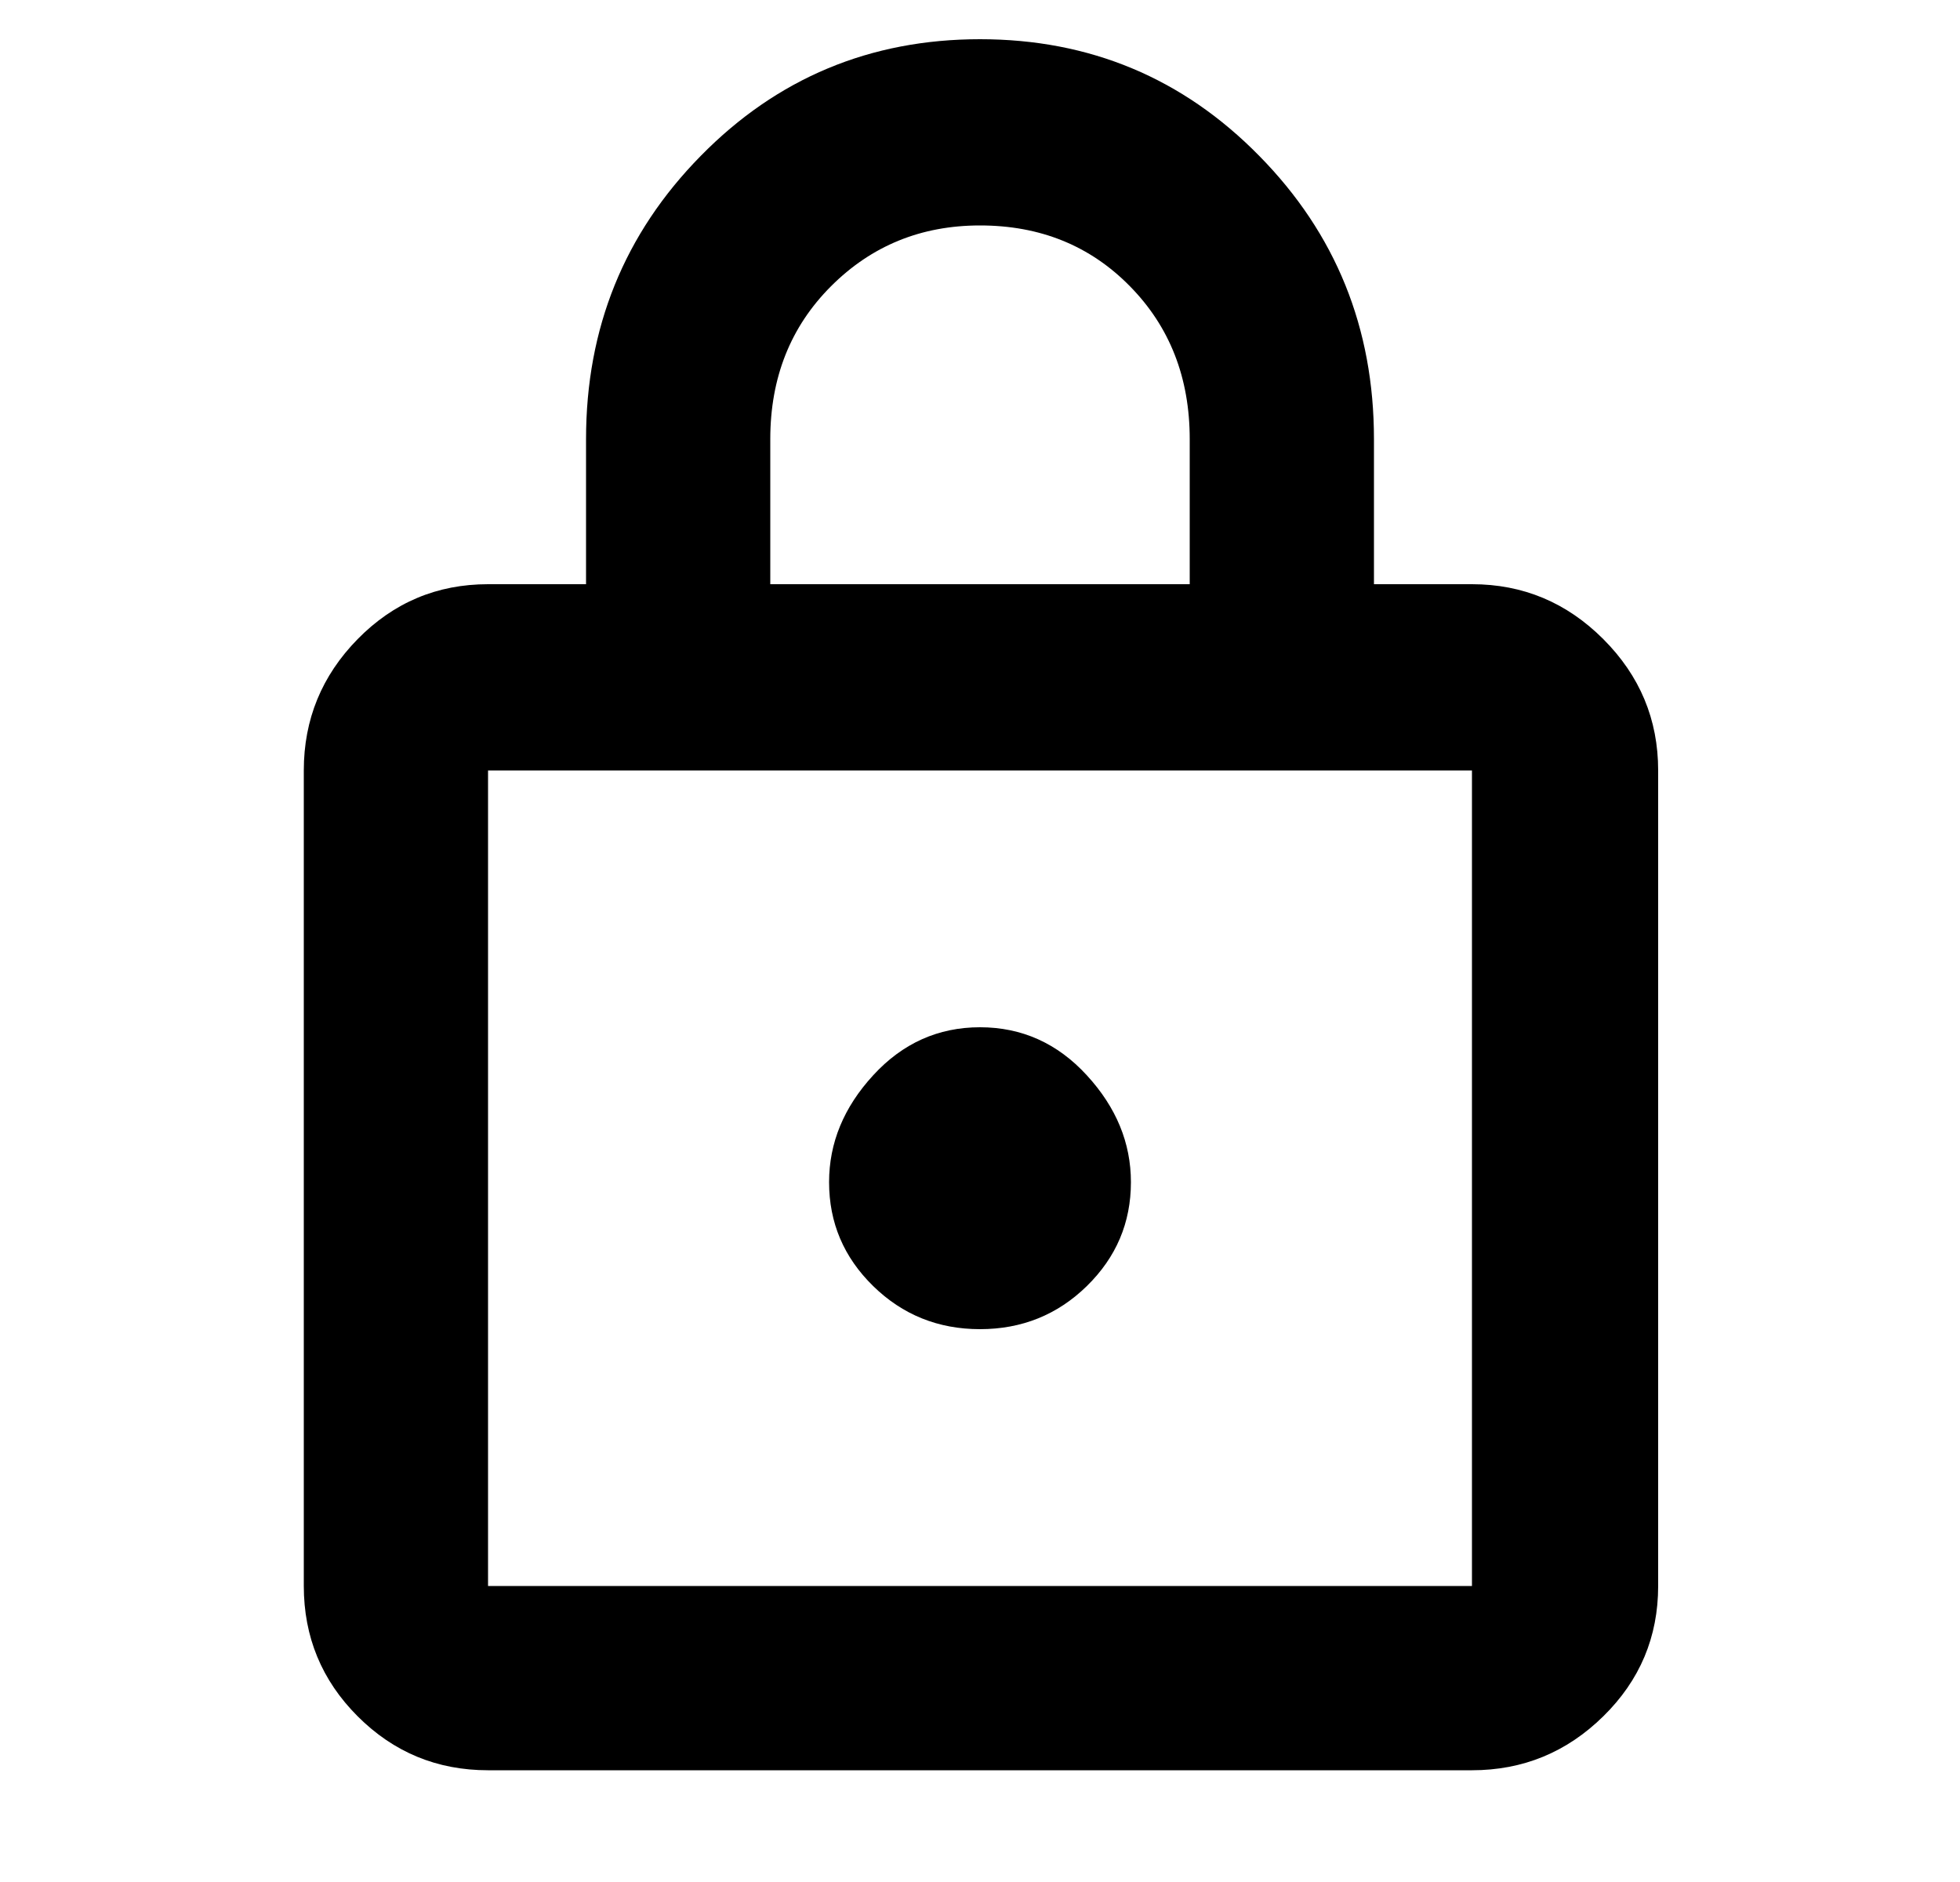 <svg width="25" height="24" viewBox="0 0 25 24" fill="none" xmlns="http://www.w3.org/2000/svg">
<path d="M6.225 22.575C5.575 22.575 5.021 22.346 4.562 21.887C4.104 21.429 3.875 20.875 3.875 20.225V9.825C3.875 9.175 4.104 8.617 4.562 8.15C5.021 7.683 5.575 7.45 6.225 7.45H7.475V5.6C7.475 4.183 7.963 2.979 8.938 1.988C9.912 0.996 11.1 0.5 12.5 0.5C13.9 0.5 15.088 0.996 16.062 1.988C17.038 2.979 17.525 4.183 17.525 5.6V7.45H18.775C19.425 7.45 19.983 7.683 20.45 8.15C20.917 8.617 21.15 9.175 21.15 9.825V20.225C21.15 20.875 20.917 21.429 20.45 21.887C19.983 22.346 19.425 22.575 18.775 22.575H6.225ZM6.225 20.225H18.775V9.825H6.225V20.225V20.225ZM12.5 16.95C13.033 16.95 13.488 16.767 13.863 16.4C14.238 16.033 14.425 15.592 14.425 15.075C14.425 14.575 14.238 14.121 13.863 13.713C13.488 13.304 13.033 13.1 12.5 13.1C11.967 13.1 11.512 13.304 11.137 13.713C10.762 14.121 10.575 14.575 10.575 15.075C10.575 15.592 10.762 16.033 11.137 16.4C11.512 16.767 11.967 16.95 12.5 16.95ZM9.825 7.45H15.175V5.6C15.175 4.817 14.921 4.167 14.412 3.65C13.904 3.133 13.267 2.875 12.5 2.875C11.75 2.875 11.117 3.133 10.6 3.65C10.083 4.167 9.825 4.817 9.825 5.6V7.45ZM6.225 20.225V9.825V20.225Z" fill="black"/>
</svg>
